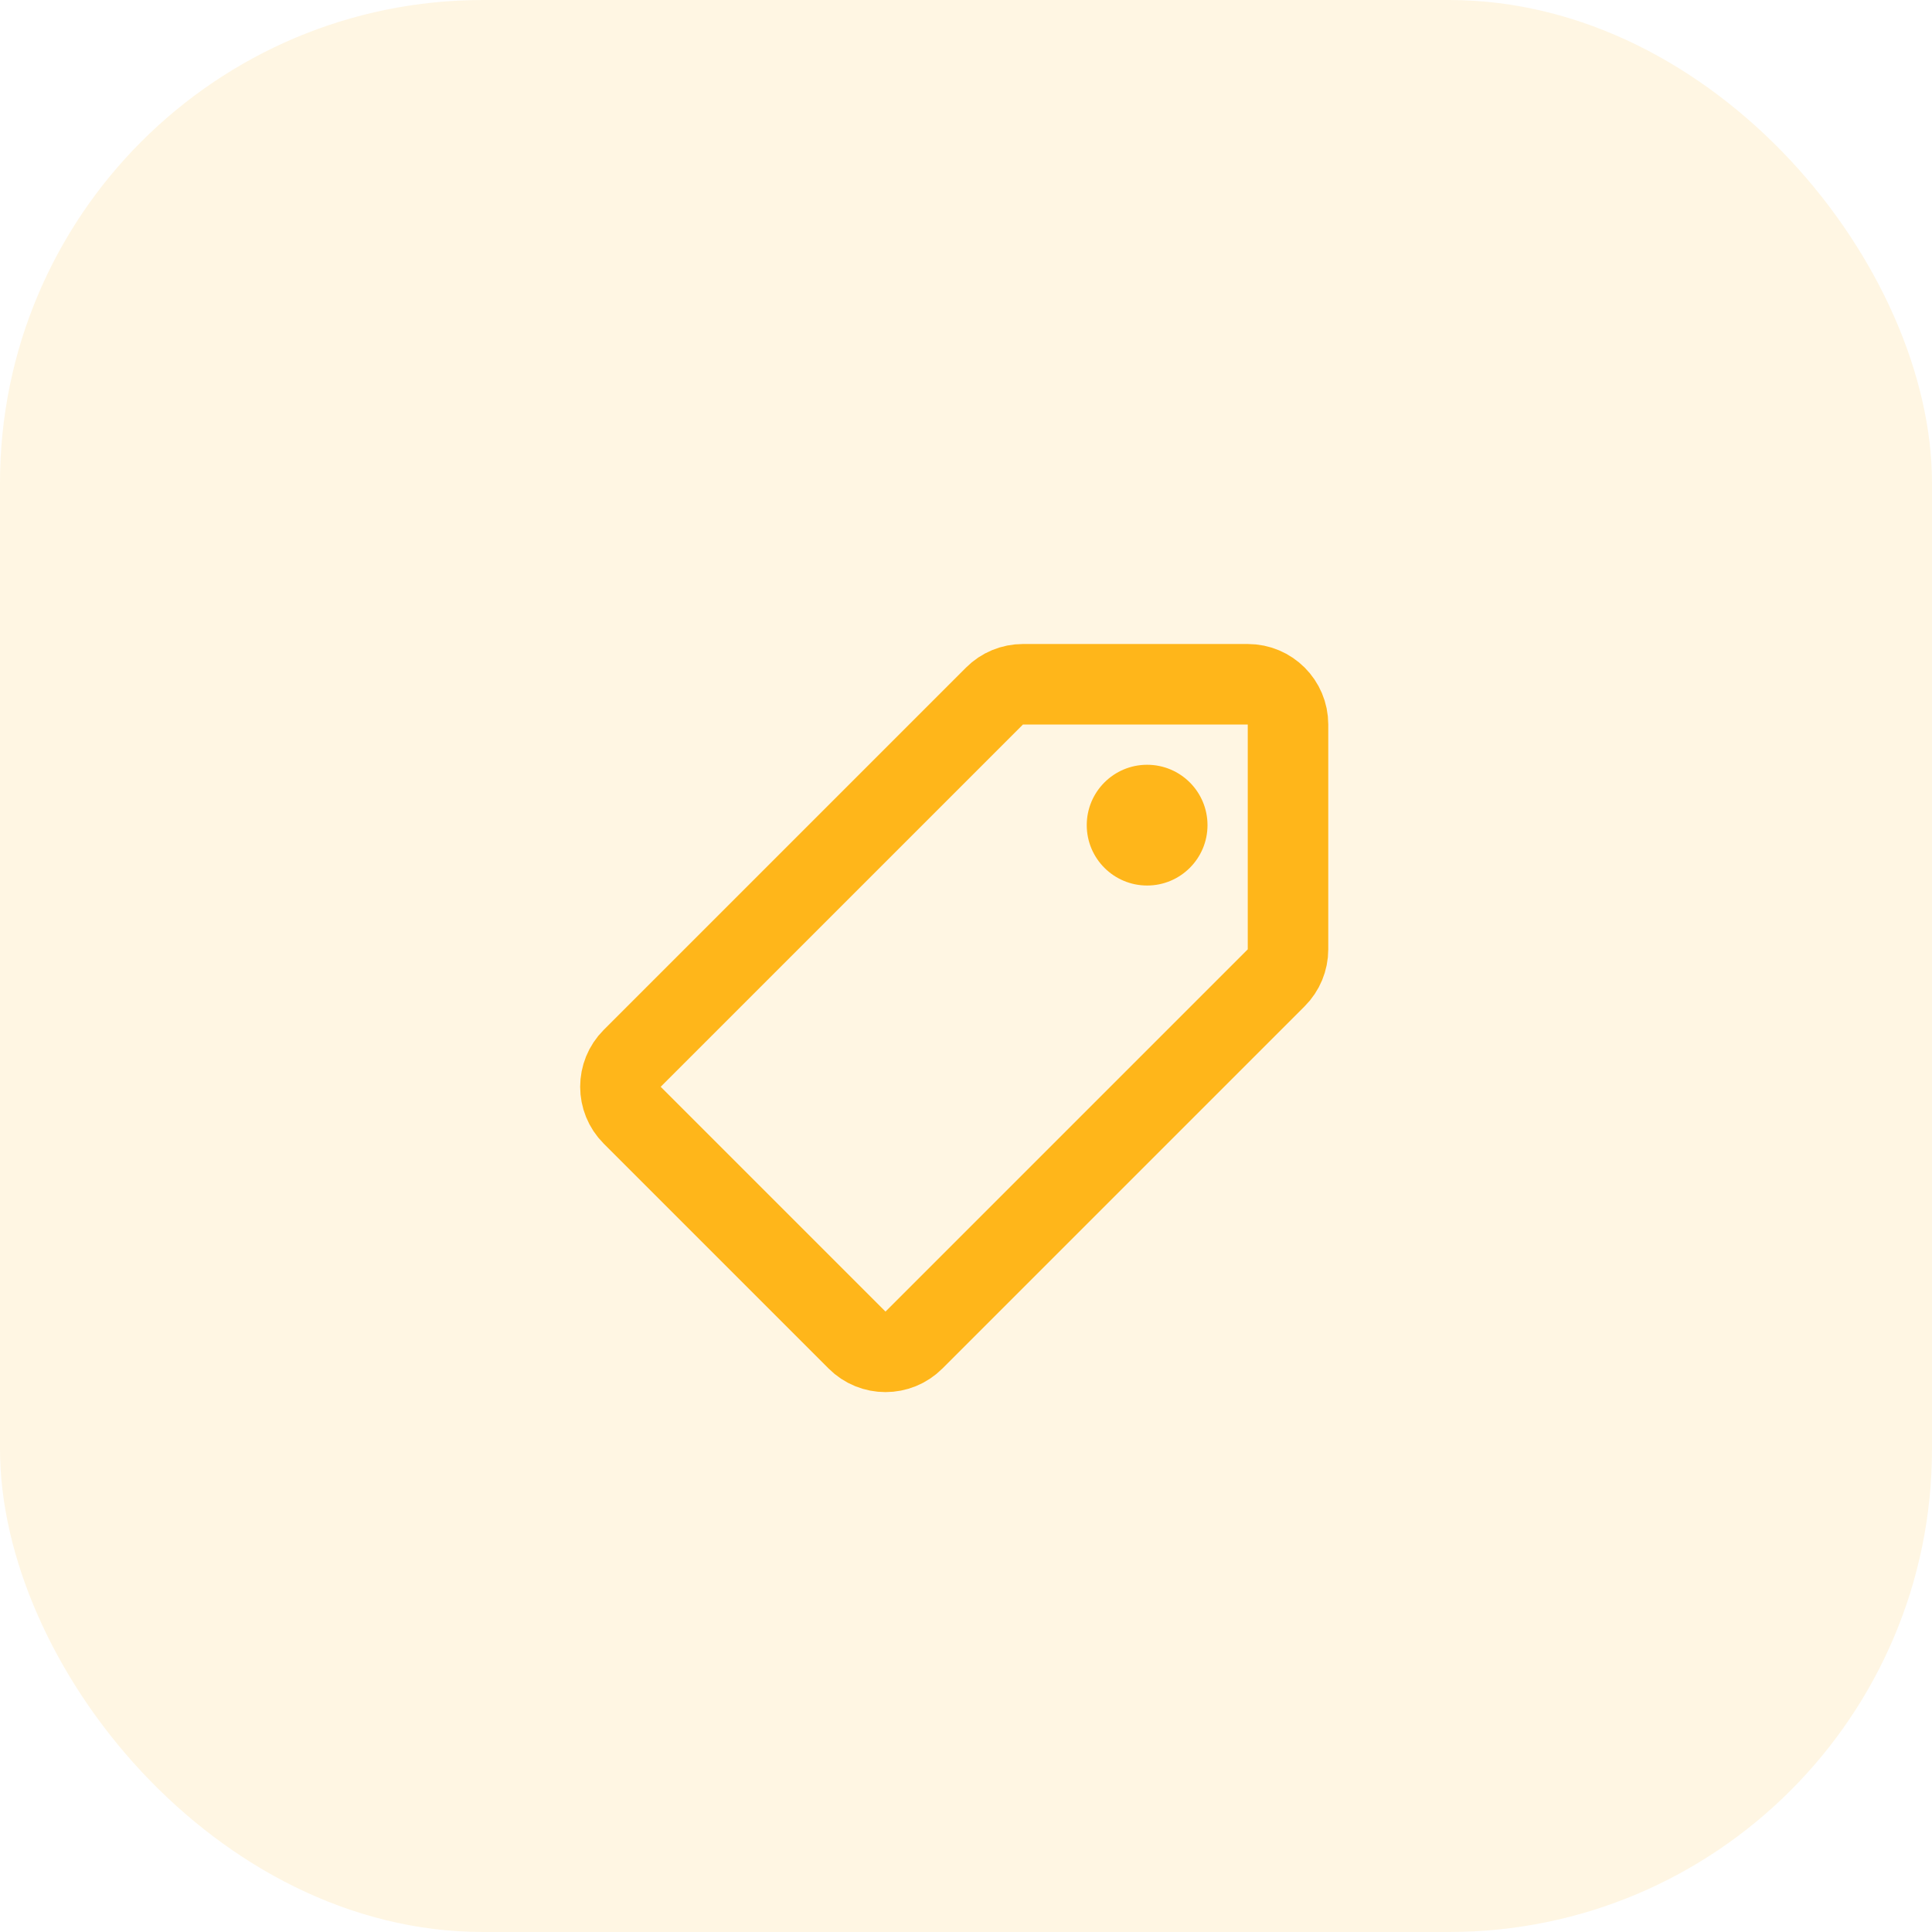 <?xml version="1.0" encoding="UTF-8"?>
<svg width="64px" height="64px" viewBox="0 0 64 64" version="1.1" xmlns="http://www.w3.org/2000/svg" xmlns:xlink="http://www.w3.org/1999/xlink">
    <title>pricing</title>
    <g id="Mega-Menu" stroke="none" stroke-width="1" fill="none" fill-rule="evenodd">
        <g id="pricing">
            <rect id="Rectangle-Copy-2" fill="#FFE8B8" opacity="0.383" x="0" y="0" width="64" height="64" rx="16"></rect>
            <g id="Grid-Copy-2" transform="translate(16, 16)">
                <rect id="Area" fill-opacity="0" fill="#FFFFFF" x="0" y="0" width="32" height="32"></rect>
                <g id="Tint" transform="translate(4, 6.667)">
                    <path d="M0.943,14.276 L8.391,21.724 C8.911,22.245 9.755,22.245 10.276,21.724 L22.276,9.724 C22.526,9.474 22.667,9.135 22.667,8.781 L22.667,1.333 C22.667,0.597 22.07,3.0881846e-16 21.333,0 L13.886,0 C13.532,-3.54181421e-15 13.193,0.14 12.943,0.391 L0.943,12.391 C0.422,12.911 0.422,13.755 0.943,14.276 Z" id="Tag" stroke="#FFB61A" stroke-width="2.667" stroke-dasharray="0,0"></path>
                    <path d="M18,6.667 C19.105,6.667 20,5.771 20,4.667 C20,3.562 19.105,2.667 18,2.667 C16.895,2.667 16,3.562 16,4.667 C16,5.771 16.895,6.667 18,6.667 Z" id="Circle" fill="#FFB61A" transform="translate(18, 4.667) scale(1, -1) rotate(-180) translate(-18, -4.667) "></path>
                </g>
            </g>
        </g>
    </g>
</svg>